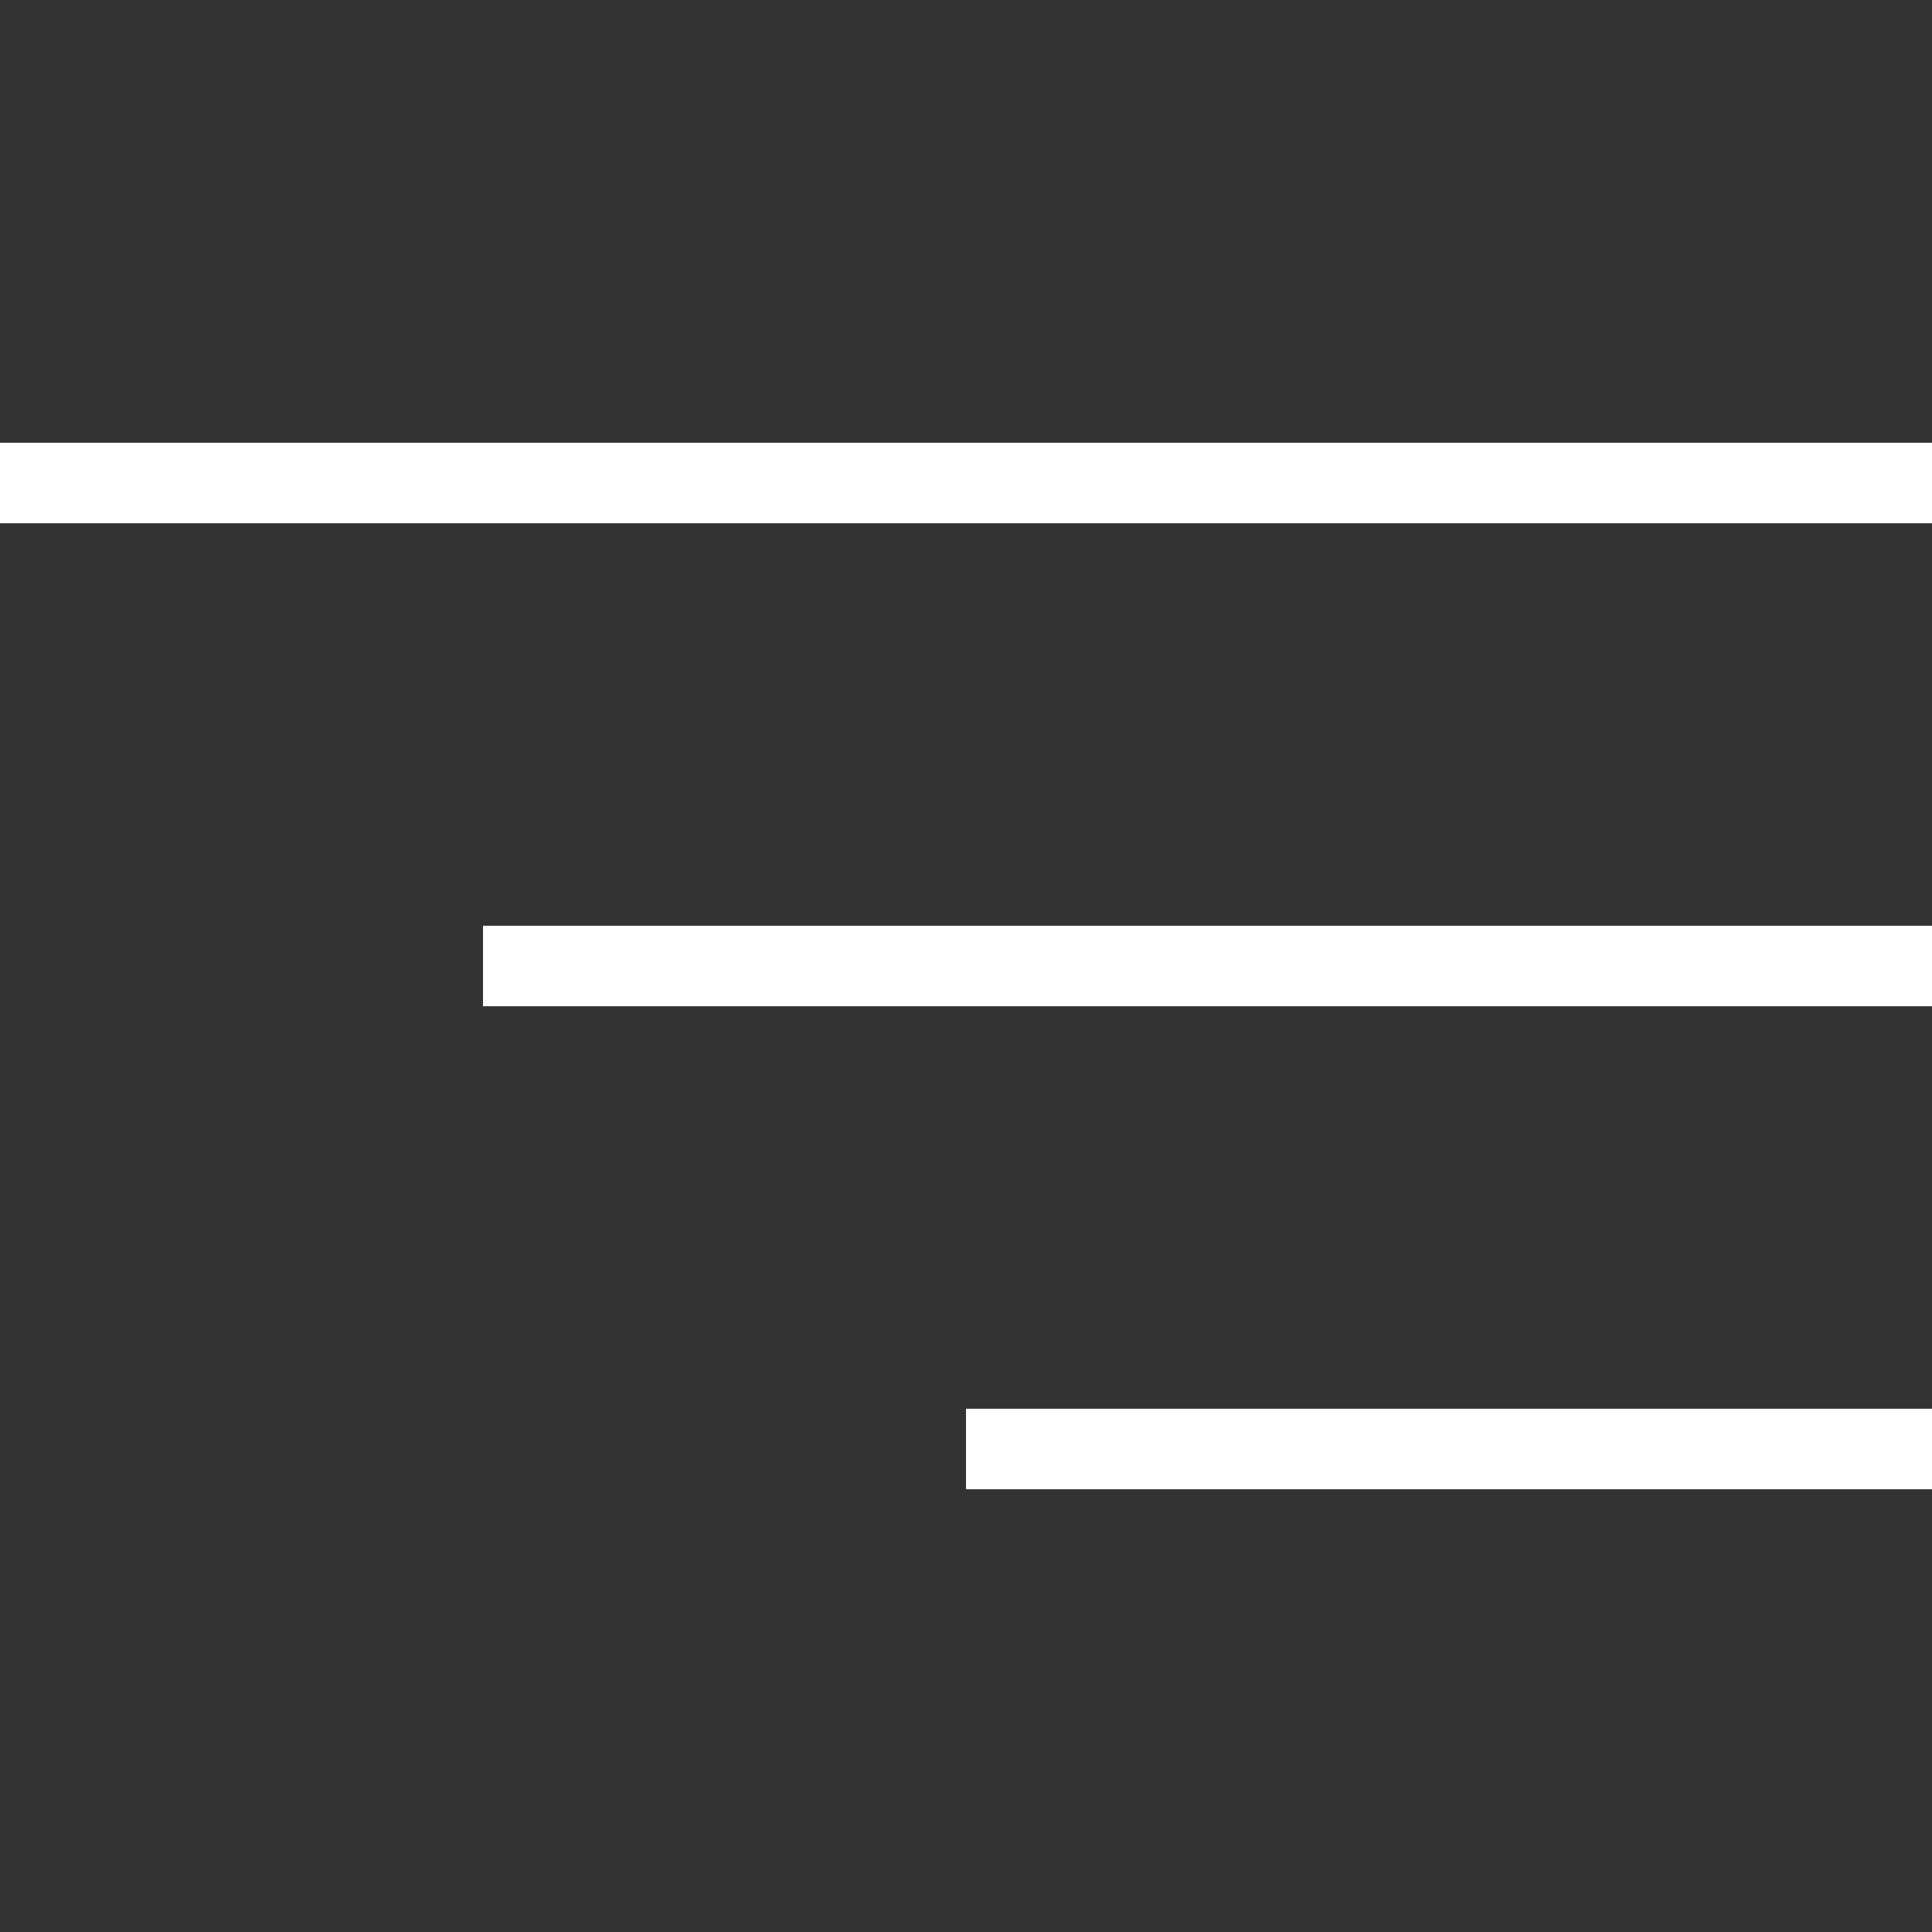 <svg width="48" height="48" viewBox="0 0 48 48" fill="none" xmlns="http://www.w3.org/2000/svg">
	<rect x="0" y="0" width="48" height="48" fill="#333333" stroke="none"/>
	<path d="M0 12H48" stroke="white" stroke-width="2" />
	<path d="M12 24L48 24" stroke="white" stroke-width="2" />
	<path d="M24 36H48" stroke="white" stroke-width="2" />
</svg>